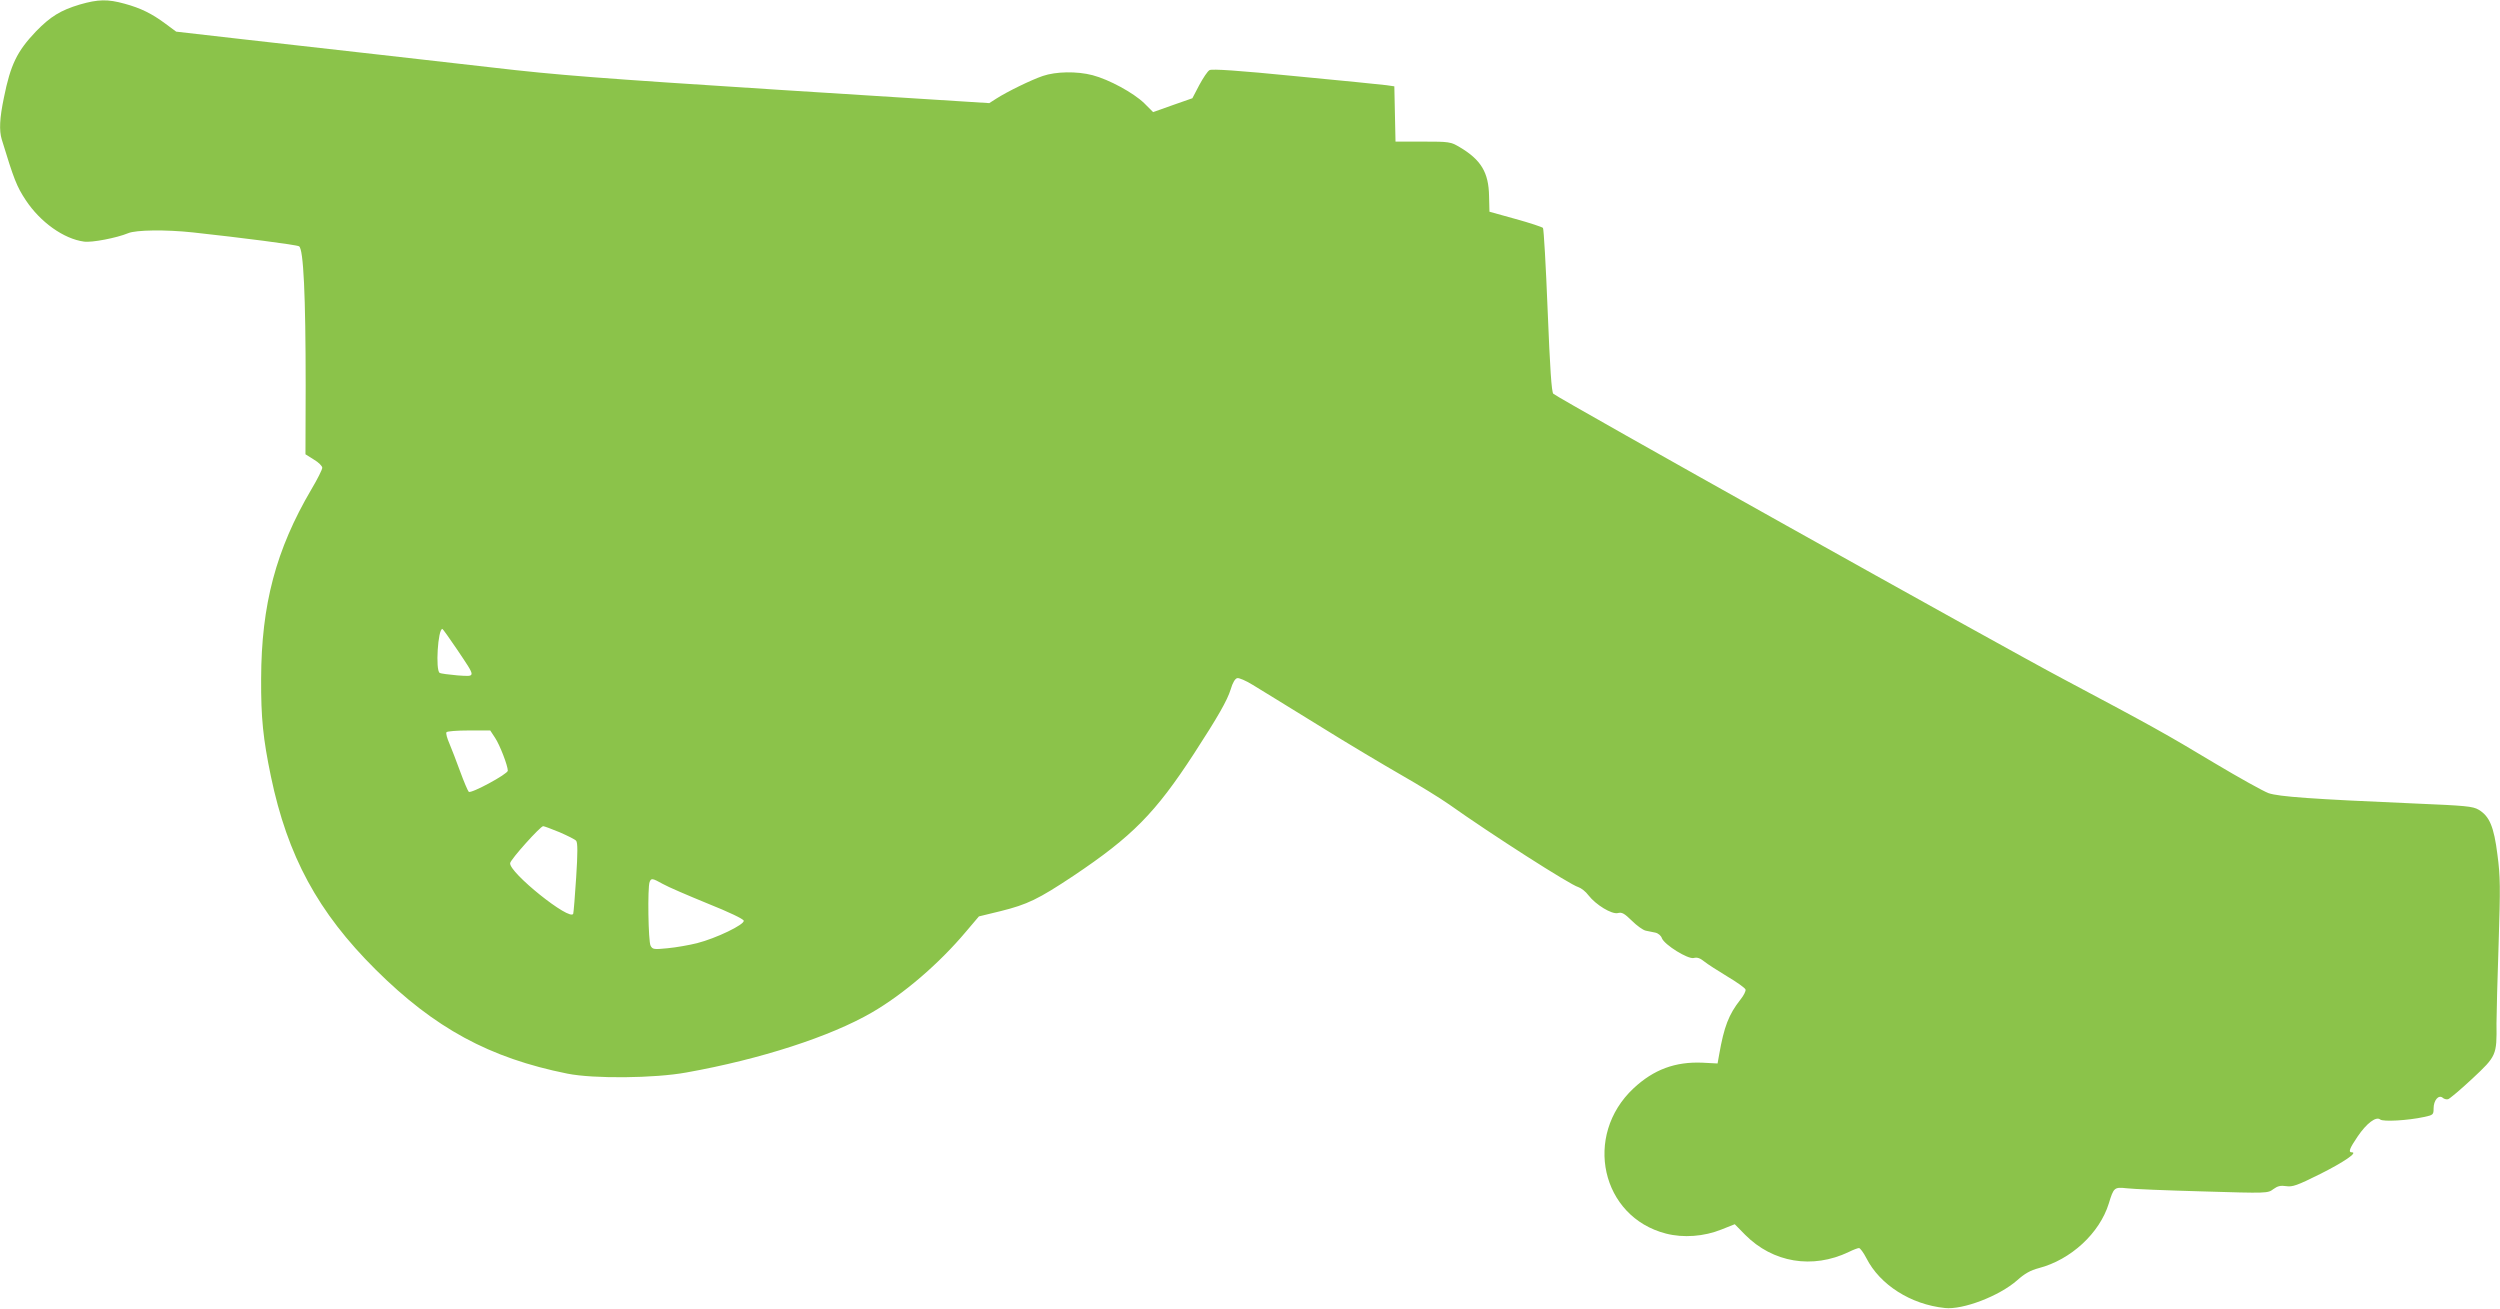 <?xml version="1.0" standalone="no"?>
<!DOCTYPE svg PUBLIC "-//W3C//DTD SVG 20010904//EN"
 "http://www.w3.org/TR/2001/REC-SVG-20010904/DTD/svg10.dtd">
<svg version="1.0" xmlns="http://www.w3.org/2000/svg"
 width="1280pt" height="670pt" viewBox="0 0 1280 670"
 preserveAspectRatio="xMidYMid meet">
<g transform="translate(0,670) scale(0.1,-0.1)"
fill="#8bc34a" stroke="none">
<path d="M409 6677 c-100 -30 -151 -62 -225 -138 -97 -102 -130 -170 -164
-339 -22 -105 -25 -168 -11 -214 62 -203 76 -240 123 -311 74 -112 194 -198
298 -212 40 -6 168 19 226 43 40 17 192 19 332 4 248 -27 529 -63 543 -71 23
-12 34 -253 34 -714 l-1 -351 43 -27 c24 -14 43 -33 43 -42 0 -9 -25 -59 -56
-111 -181 -308 -256 -590 -257 -969 -1 -202 10 -307 50 -500 85 -408 241 -696
537 -990 301 -299 582 -452 981 -532 134 -27 447 -24 610 6 380 68 737 184
949 307 162 94 343 249 481 413 l67 79 111 27 c137 34 193 61 372 180 303 203
420 322 618 626 124 191 170 272 188 329 10 35 23 56 34 58 9 2 44 -13 78 -34
34 -21 185 -113 335 -206 149 -93 343 -208 430 -258 86 -49 195 -116 242 -149
214 -152 620 -412 661 -423 15 -5 38 -23 52 -42 38 -49 119 -98 150 -91 21 6
34 -2 72 -39 25 -25 57 -48 71 -51 13 -3 35 -7 49 -10 15 -3 30 -16 34 -29 14
-34 133 -108 163 -101 18 5 33 -1 54 -18 16 -13 69 -47 117 -76 49 -29 91 -59
94 -67 3 -7 -9 -31 -26 -52 -60 -76 -84 -139 -109 -282 l-8 -45 -77 4 c-140 6
-250 -35 -353 -131 -259 -242 -166 -659 166 -744 89 -23 195 -15 284 21 l68
27 53 -54 c142 -143 345 -177 531 -88 22 11 46 20 52 20 6 0 23 -23 38 -52 69
-136 227 -237 402 -255 92 -10 278 61 370 142 38 34 68 51 110 62 165 43 312
179 359 331 25 82 28 85 92 78 30 -4 205 -11 388 -16 333 -10 334 -10 363 12
22 16 37 19 65 15 32 -5 56 3 174 62 122 61 194 111 163 111 -20 0 -13 19 29
81 46 68 95 105 116 87 15 -12 141 -5 224 13 47 10 49 12 49 44 0 41 25 71 46
55 7 -7 20 -10 28 -8 8 2 64 49 124 105 124 116 126 120 124 283 0 47 5 231
11 410 9 285 9 341 -6 453 -18 145 -41 198 -96 231 -30 18 -67 21 -325 32
-536 23 -697 35 -751 53 -27 10 -151 79 -275 153 -255 153 -316 187 -775 431
-325 172 -2588 1438 -2612 1461 -9 8 -17 128 -29 426 -9 228 -20 419 -24 423
-5 5 -68 26 -141 46 l-133 37 -2 80 c-2 121 -41 186 -151 251 -46 27 -53 28
-188 28 l-140 0 -3 141 -3 142 -42 6 c-23 3 -232 24 -464 46 -291 29 -428 38
-440 31 -10 -5 -33 -40 -53 -77 l-35 -67 -100 -35 -101 -36 -46 46 c-55 53
-180 121 -264 143 -80 21 -188 19 -255 -4 -59 -20 -182 -80 -238 -116 l-36
-23 -1075 68 c-919 59 -1133 75 -1475 115 -408 46 -664 76 -1272 144 l-341 39
-54 40 c-70 52 -126 80 -210 103 -87 24 -135 23 -229 -4z m1931 -3302 c99
-148 99 -139 2 -133 -44 4 -85 9 -91 13 -22 13 -9 225 14 225 2 0 36 -47 75
-105z m195 -453 c24 -36 65 -142 65 -168 0 -17 -189 -119 -200 -108 -5 5 -25
52 -44 104 -19 52 -44 117 -55 143 -12 27 -19 53 -15 58 3 5 54 9 114 9 l110
0 25 -38z m330 -483 c41 -18 80 -37 85 -44 8 -9 8 -64 0 -187 -6 -95 -13 -179
-15 -186 -14 -42 -331 212 -323 259 3 20 155 189 169 189 5 0 43 -14 84 -31z
m529 -265 c26 -15 129 -59 229 -100 110 -44 183 -79 185 -88 4 -20 -141 -90
-239 -115 -40 -10 -108 -22 -151 -26 -70 -7 -77 -6 -87 13 -12 22 -16 298 -5
326 8 21 14 20 68 -10z"/>
</g>
</svg>
